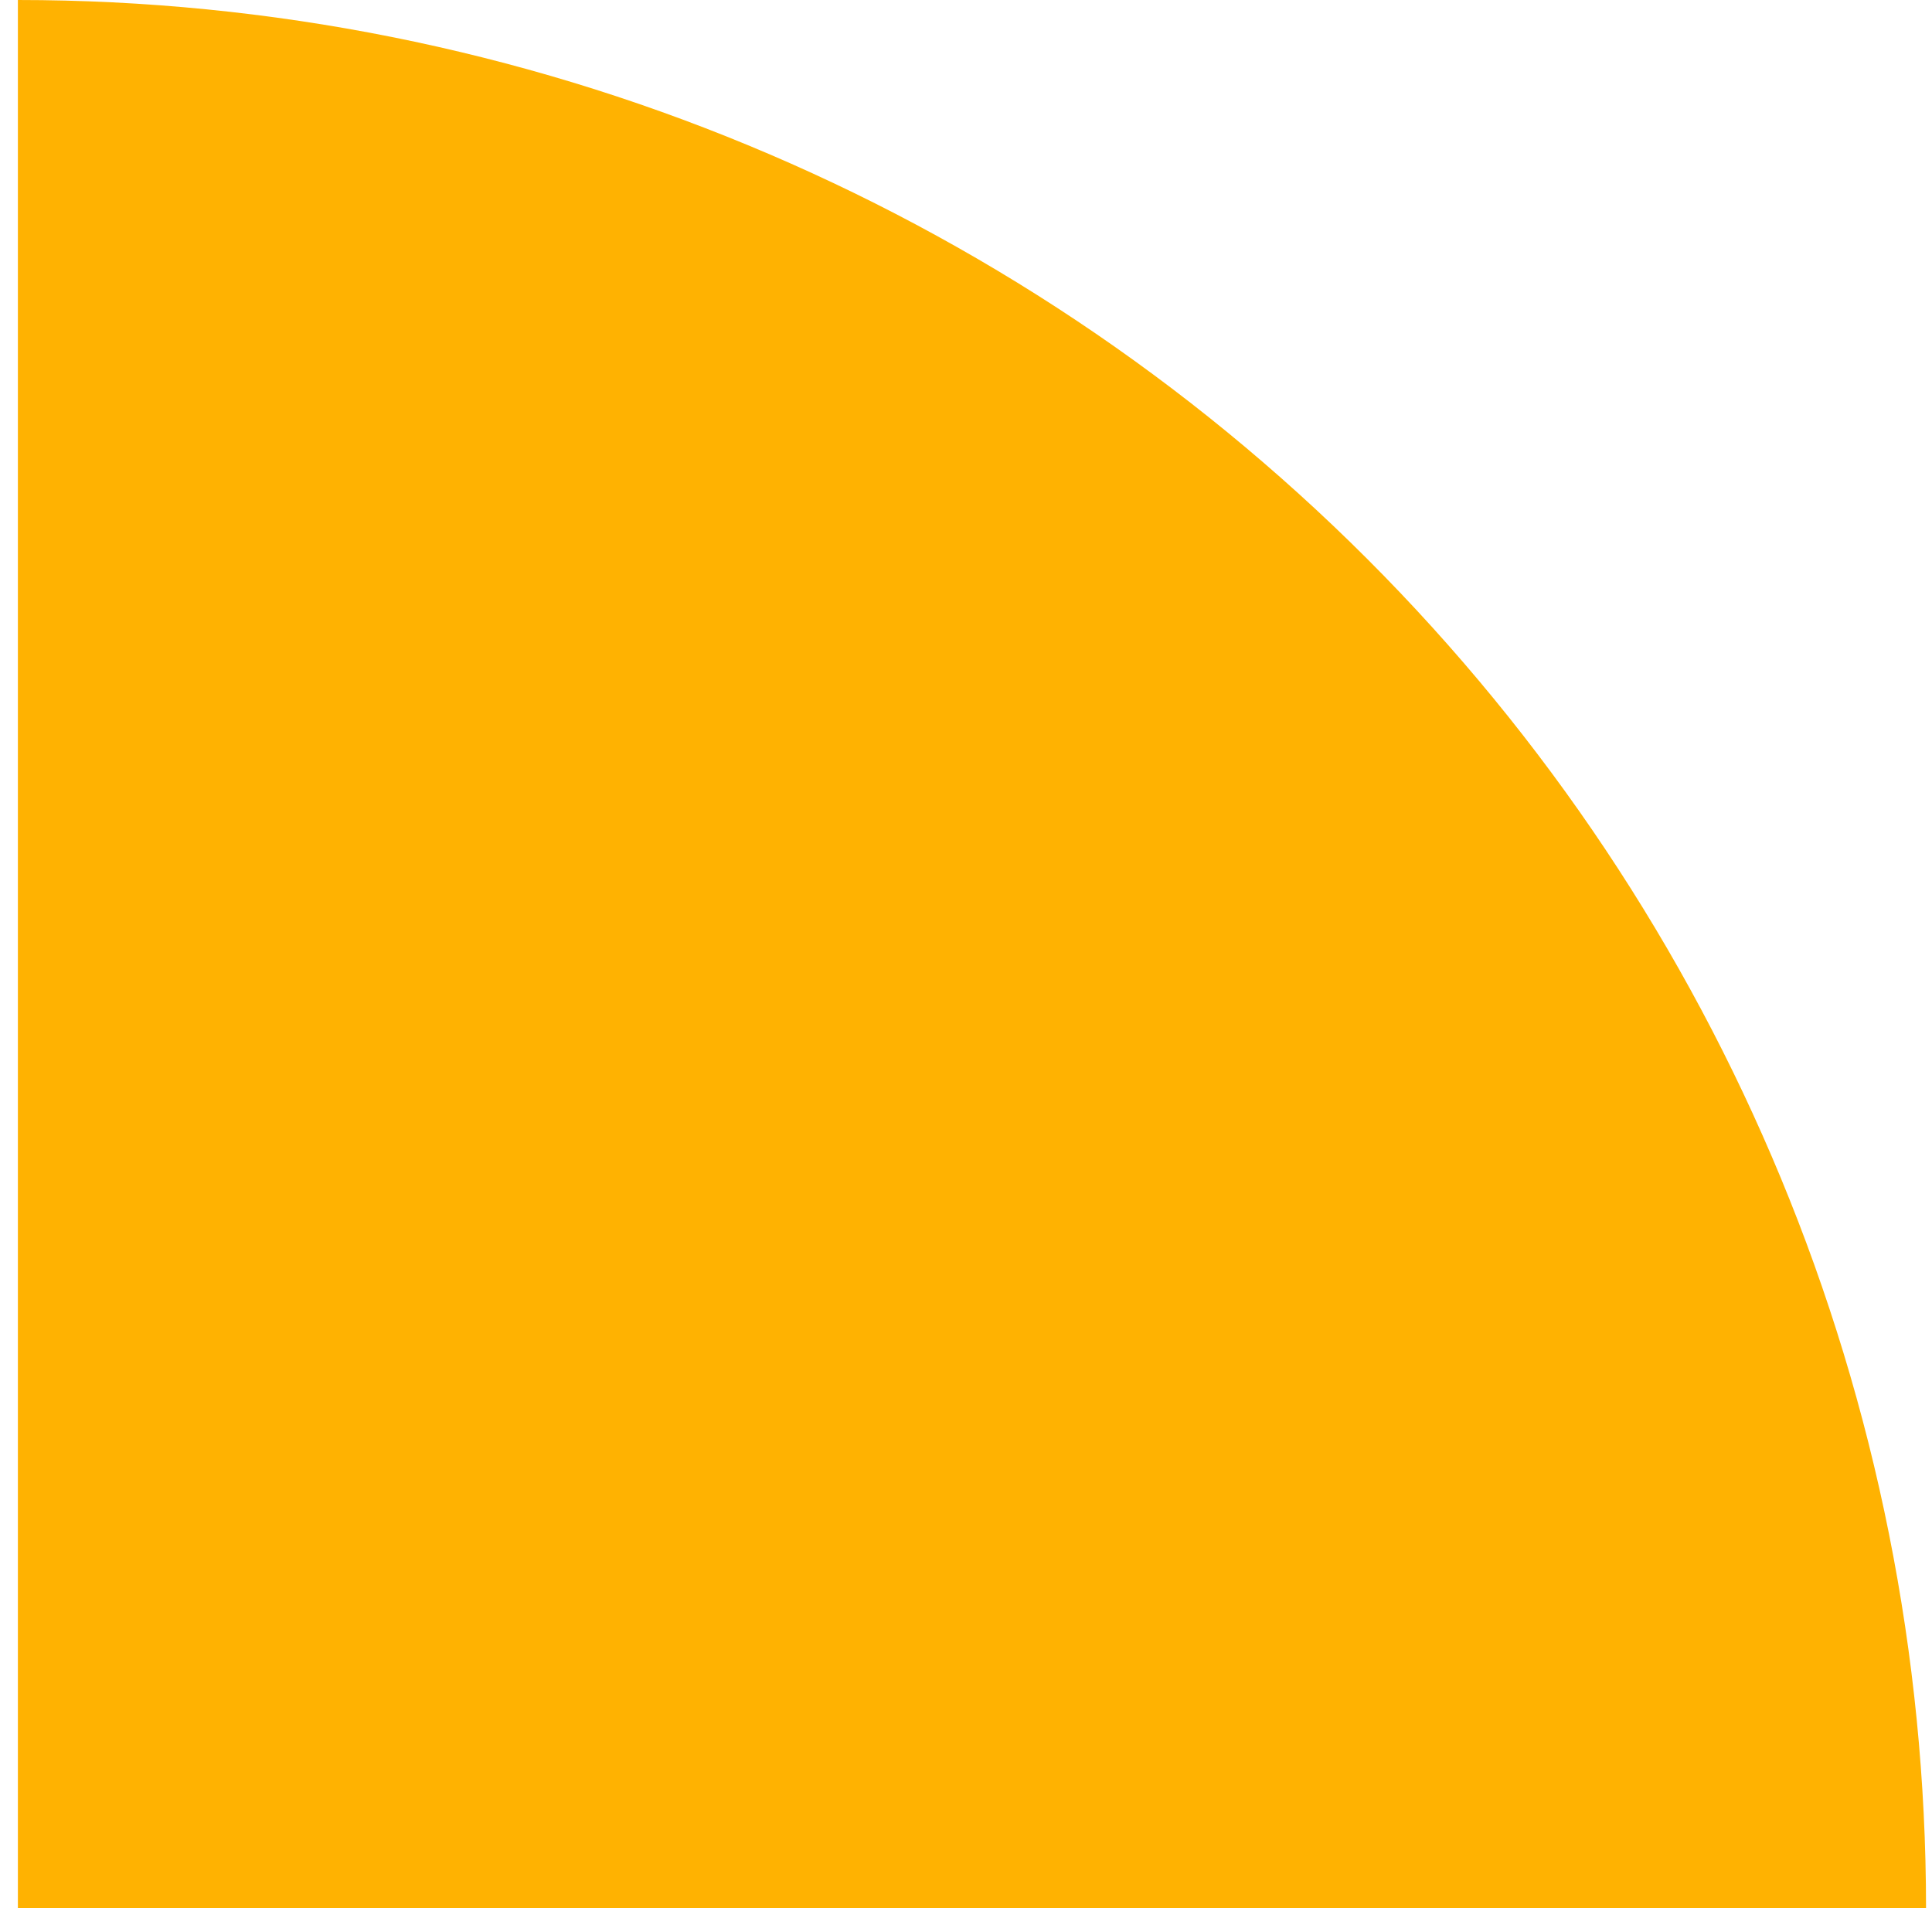 <svg width="81" height="80" viewBox="0 0 81 80" fill="none" xmlns="http://www.w3.org/2000/svg">
<path d="M57.319 23.431C42.316 8.429 21.967 0 0.75 0L0.75 80L80.75 80C80.75 58.783 72.321 38.434 57.319 23.431Z" fill="#FFB201"/>
</svg>
